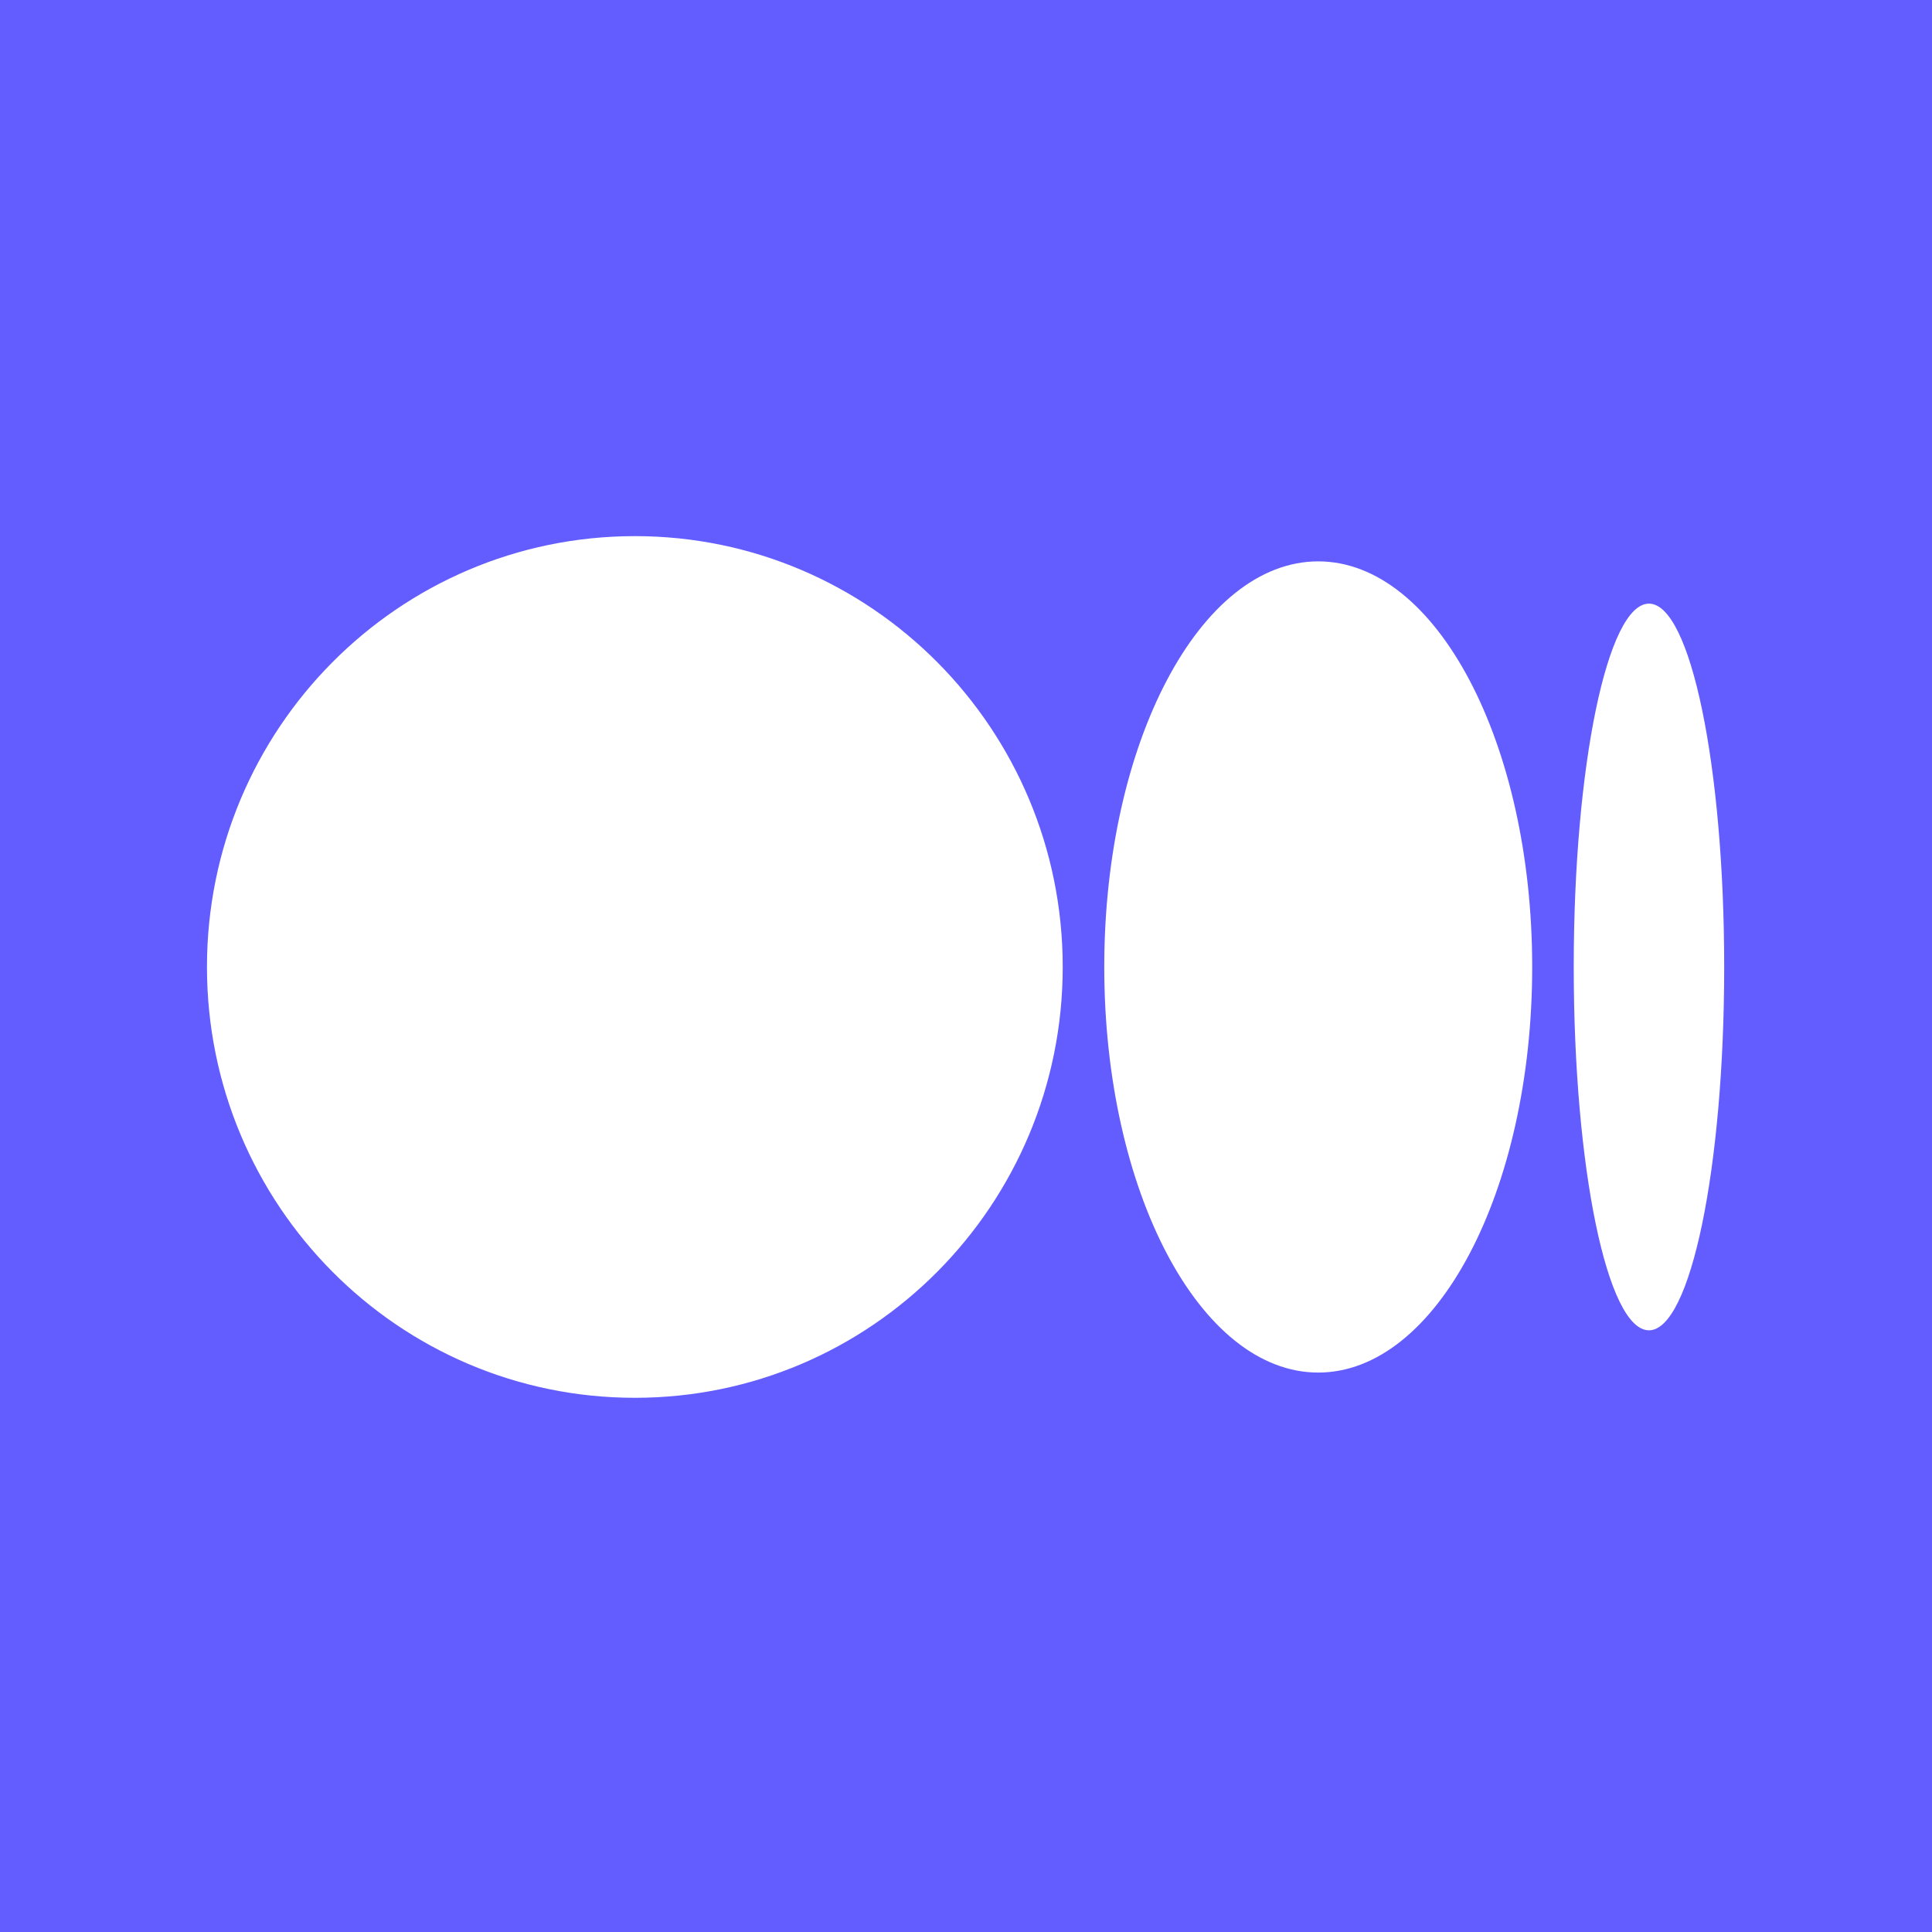 <?xml version="1.0" encoding="UTF-8"?>
<svg width='16' height='16' viewBox='0 0 16 16' fill='none' xmlns='http://www.w3.org/2000/svg'><path fill-rule='evenodd' clip-rule='evenodd' d='M16 0H0V16H16V0ZM5.258 11.576C7.215 11.576 8.801 9.979 8.801 8.008C8.801 6.038 7.215 4.44 5.258 4.44C3.301 4.44 1.714 6.038 1.714 8.008C1.714 9.979 3.301 11.576 5.258 11.576ZM10.917 11.367C11.896 11.367 12.689 9.863 12.689 8.008H12.689C12.689 6.153 11.895 4.649 10.917 4.649C9.938 4.649 9.145 6.153 9.145 8.008C9.145 9.863 9.938 11.367 10.917 11.367ZM14.279 8.008C14.279 9.67 14 11.017 13.656 11.017C13.311 11.017 13.033 9.67 13.033 8.008C13.033 6.346 13.312 4.999 13.656 4.999C14 4.999 14.279 6.346 14.279 8.008Z' fill='#635DFF'/></svg>
